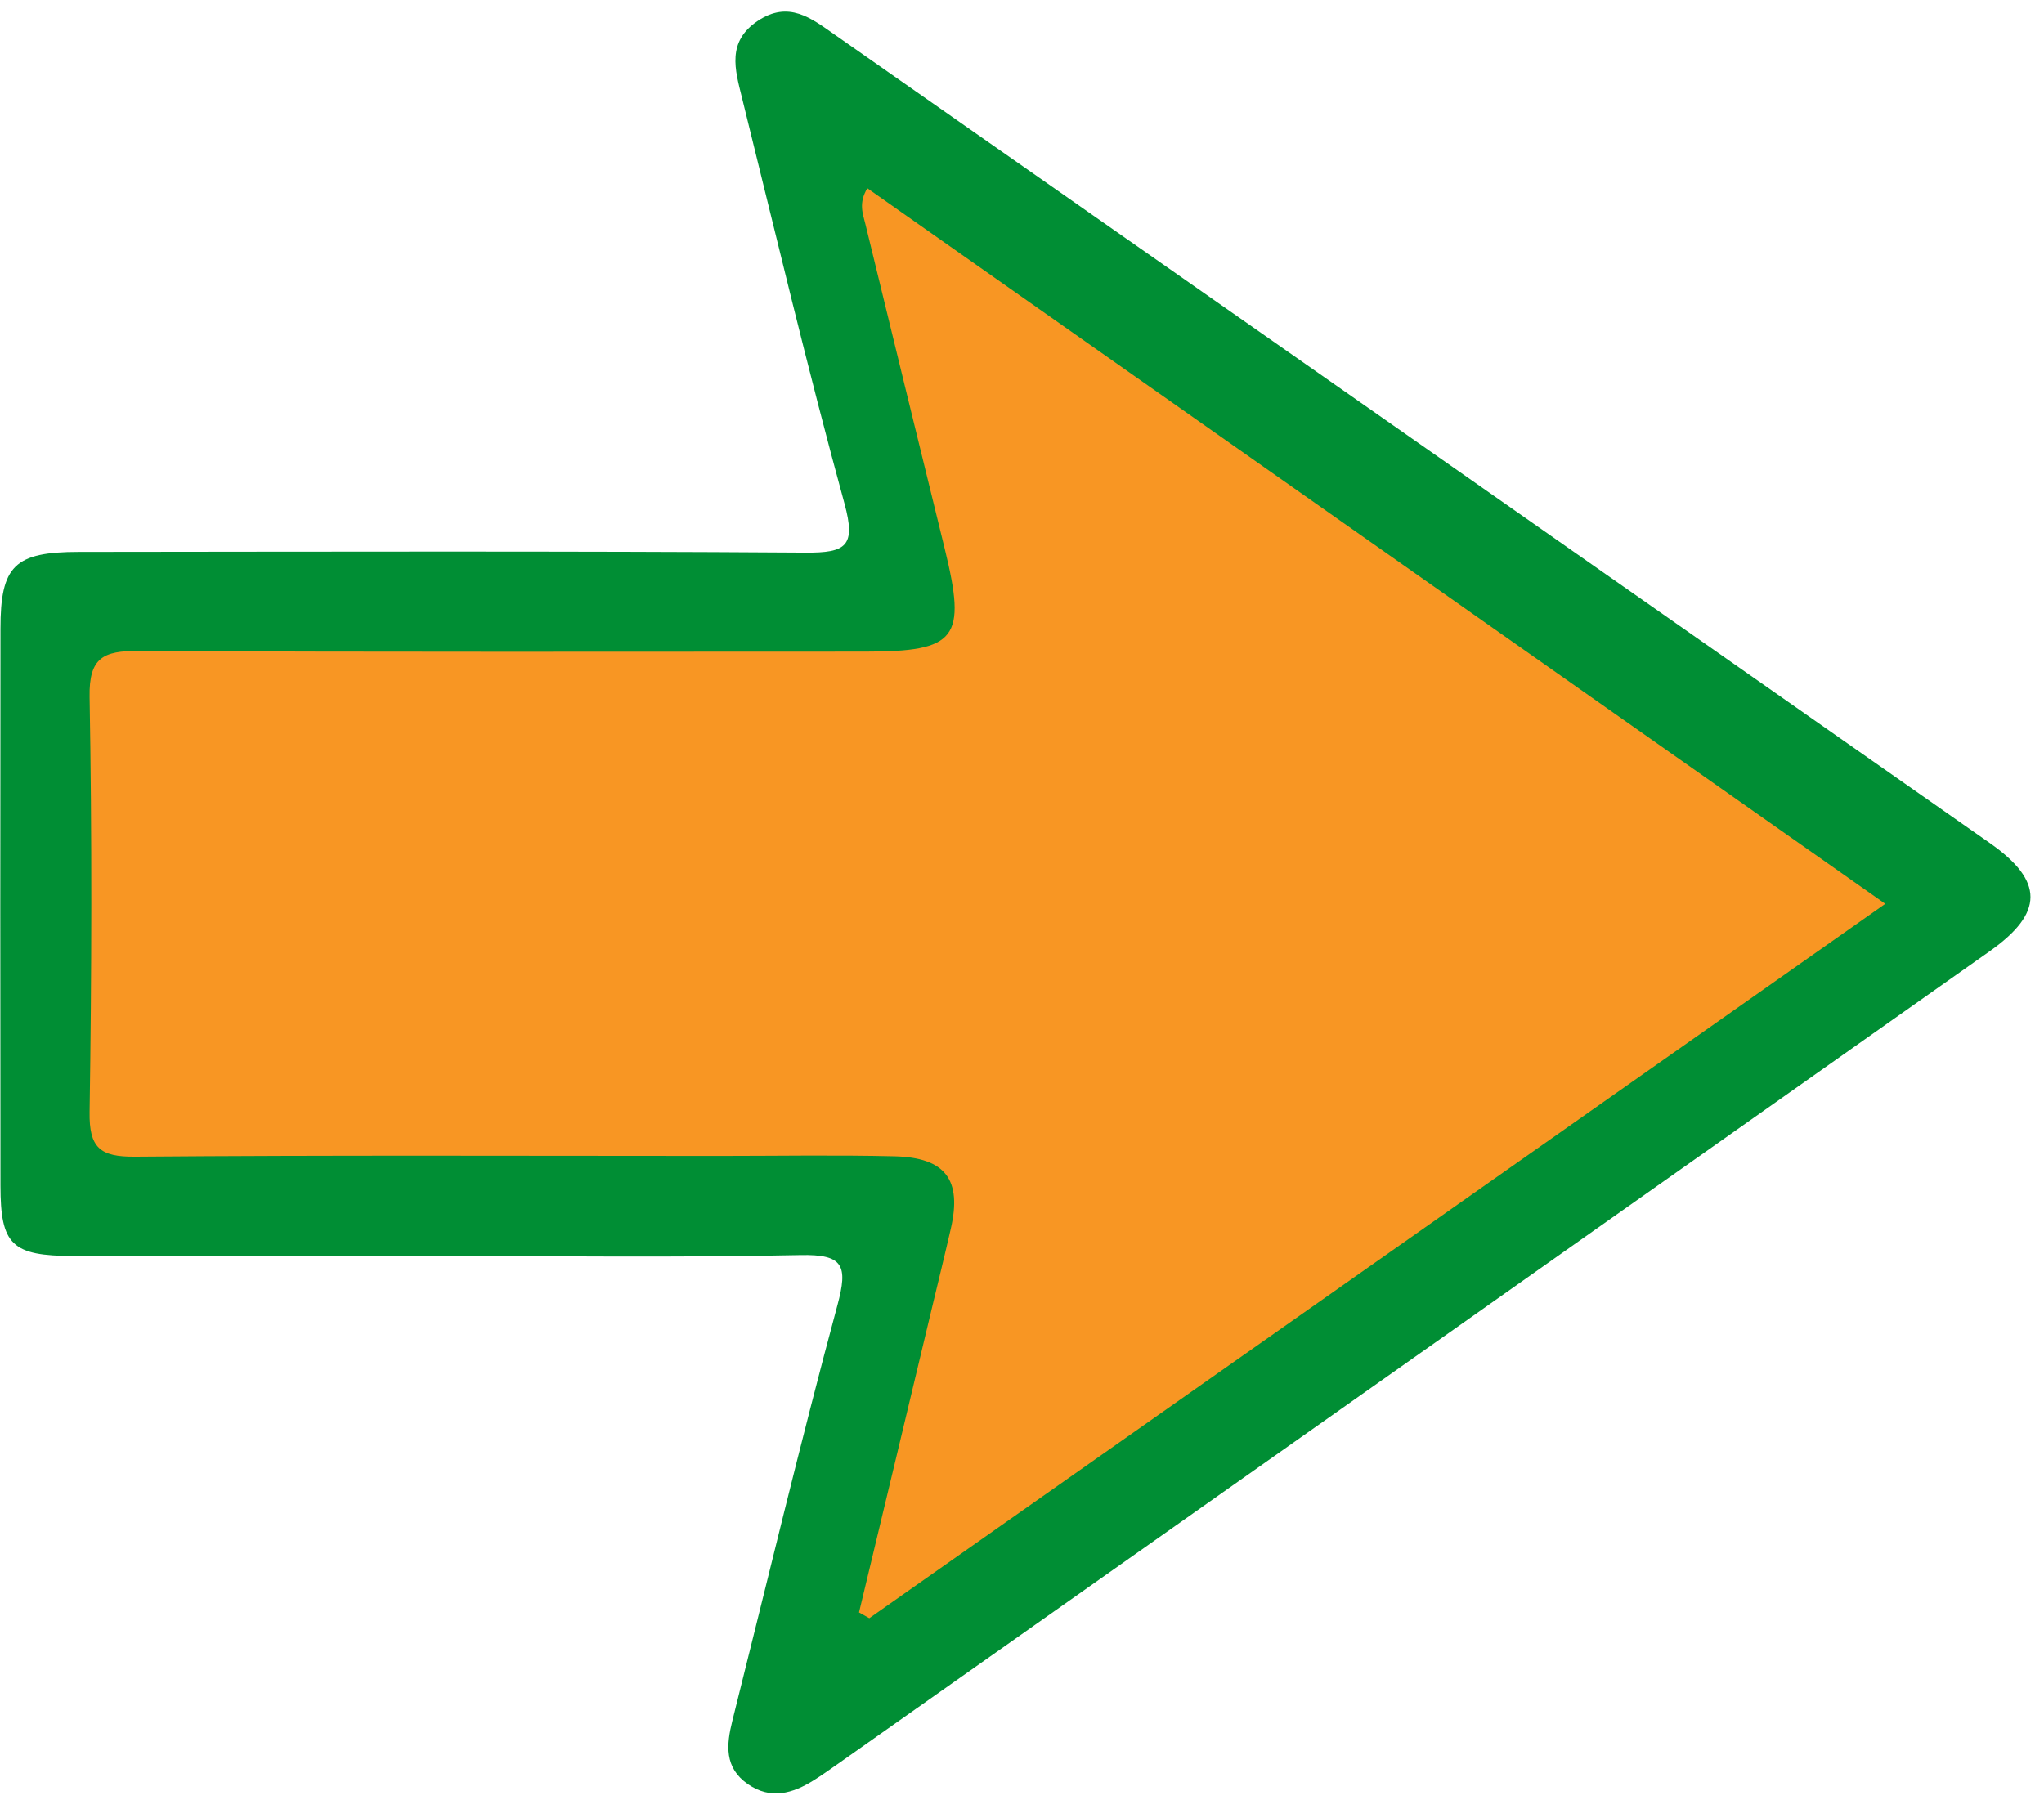 <?xml version="1.0" encoding="UTF-8" standalone="no"?><svg xmlns="http://www.w3.org/2000/svg" xmlns:xlink="http://www.w3.org/1999/xlink" data-name="Layer 1" fill="#008e34" height="621.5" preserveAspectRatio="xMidYMid meet" version="1" viewBox="180.9 197.0 705.7 621.5" width="705.7" zoomAndPan="magnify"><g id="change1_1"><path d="M330.08,630.73c-41.29,0-82.59.06-123.88,0-21.21-.05-25.12-3.8-25.14-24.24q-.12-96.18,0-192.35c0-21.79,4.83-26.54,27-26.56,83.67-.07,167.35-.32,251,.25,14,.09,17.42-2.24,13.4-16.94-12.73-46.52-23.84-93.49-35.43-140.32-2.35-9.49-5.26-19.14,5.44-26.33S461,203.29,469,208.9q199.5,139.55,398.9,279.23c18.75,13.13,18.68,24.13-.06,37.36Q668.95,665.92,470,806.24c-2.66,1.88-5.33,3.75-8.08,5.49-7.33,4.61-14.92,6.84-22.8,1.38-8.2-5.67-7.45-13.6-5.36-21.94,12-47.84,23.43-95.85,36.27-143.47,3.67-13.62,2.14-17.61-12.79-17.29C414.86,631.31,372.47,630.73,330.08,630.73Z"/></g><g id="change2_1"><path d="M477.48,753.8c1.19.65,2.37,1.31,3.55,2L831.8,509.11,480.35,262c-3.11,5.18-1.54,8.82-.67,12.37q13.63,56.07,27.39,112.11c7.62,31.08,4.21,35.53-27.47,35.54-83.63,0-167.27.21-250.89-.23-12.09-.07-17.12,2.26-16.88,15.85.84,47.78.74,95.58,0,143.36-.18,12.36,3.59,15.53,15.66,15.43,67.33-.55,134.68-.27,202-.26,20.09,0,40.19-.36,60.27.13,17.63.43,23.29,8.16,19.41,25-2.06,9-4.25,17.92-6.4,26.88Q490.17,701,477.48,753.8Z" fill="#f89623"/></g></svg>